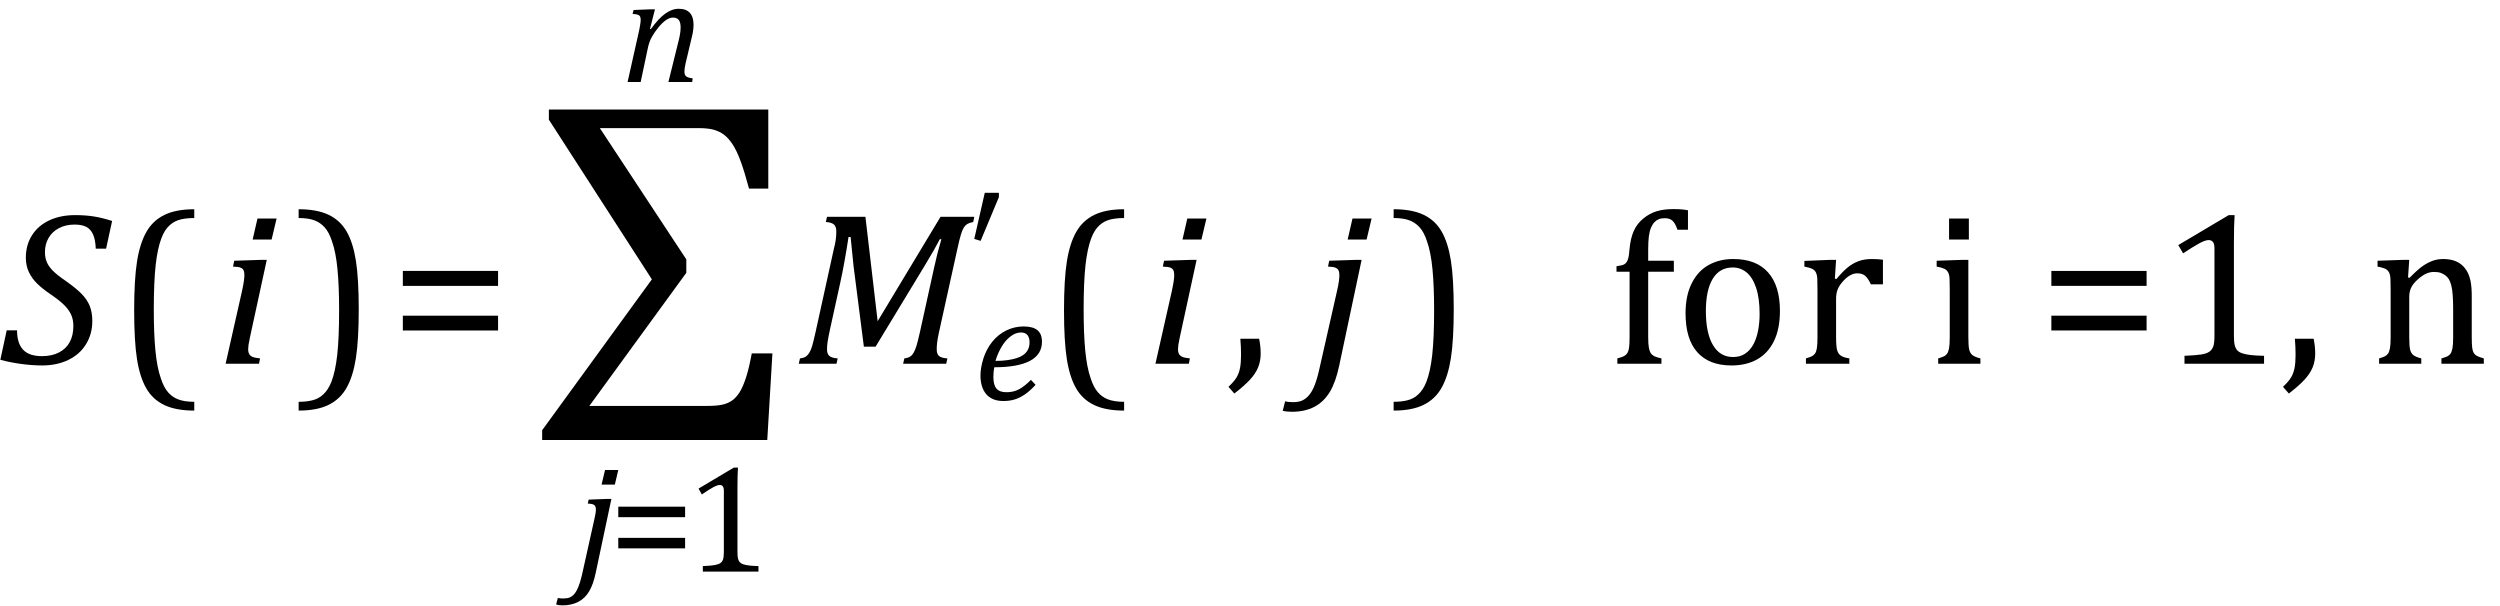 <?xml version="1.0" encoding="UTF-8" standalone="no"?><svg xmlns="http://www.w3.org/2000/svg" xmlns:xlink="http://www.w3.org/1999/xlink" stroke-dasharray="none" shape-rendering="auto" font-family="'Dialog'" width="226.813" text-rendering="auto" fill-opacity="1" contentScriptType="text/ecmascript" color-interpolation="auto" color-rendering="auto" preserveAspectRatio="xMidYMid meet" font-size="12" fill="black" stroke="black" image-rendering="auto" stroke-miterlimit="10" zoomAndPan="magnify" version="1.0" stroke-linecap="square" stroke-linejoin="miter" contentStyleType="text/css" font-style="normal" height="55" stroke-width="1" stroke-dashoffset="0" font-weight="normal" stroke-opacity="1" y="-22"><!--Converted from MathML using JEuclid--><defs id="genericDefs"/><g><g text-rendering="optimizeLegibility" transform="translate(0,33)" color-rendering="optimizeQuality" color-interpolation="linearRGB" image-rendering="optimizeQuality"><path d="M1.547 -3.031 Q1.547 -1.859 2.094 -1.273 Q2.641 -0.688 3.812 -0.688 Q4.703 -0.688 5.352 -1.023 Q6 -1.359 6.328 -1.969 Q6.656 -2.578 6.656 -3.422 Q6.656 -4.016 6.445 -4.469 Q6.234 -4.922 5.812 -5.336 Q5.391 -5.75 4.594 -6.297 Q3.875 -6.781 3.391 -7.25 Q2.906 -7.719 2.625 -8.305 Q2.344 -8.891 2.344 -9.625 Q2.344 -10.766 2.898 -11.648 Q3.453 -12.531 4.469 -13.008 Q5.484 -13.484 6.812 -13.484 Q7.719 -13.484 8.484 -13.367 Q9.25 -13.25 10.172 -12.953 L9.625 -10.438 L8.688 -10.438 Q8.656 -11.266 8.438 -11.742 Q8.219 -12.219 7.82 -12.422 Q7.422 -12.625 6.766 -12.625 Q5.953 -12.625 5.336 -12.297 Q4.719 -11.969 4.398 -11.398 Q4.078 -10.828 4.078 -10.125 Q4.078 -9.609 4.25 -9.211 Q4.422 -8.812 4.812 -8.422 Q5.203 -8.031 5.938 -7.531 Q6.891 -6.859 7.398 -6.344 Q7.906 -5.828 8.141 -5.242 Q8.375 -4.656 8.375 -3.875 Q8.375 -2.703 7.805 -1.773 Q7.234 -0.844 6.195 -0.344 Q5.156 0.156 3.828 0.156 Q2.922 0.156 1.898 0.016 Q0.875 -0.125 0.031 -0.359 L0.609 -3.031 L1.547 -3.031 Z" stroke="none"/></g><g text-rendering="optimizeLegibility" transform="translate(10.406,33)" color-rendering="optimizeQuality" color-interpolation="linearRGB" image-rendering="optimizeQuality"><path d="M7.219 4.25 Q5.562 4.25 4.508 3.75 Q3.453 3.25 2.867 2.234 Q2.281 1.219 2.023 -0.414 Q1.766 -2.047 1.766 -4.844 Q1.766 -7.625 2.023 -9.266 Q2.281 -10.906 2.867 -11.945 Q3.453 -12.984 4.508 -13.5 Q5.562 -14.016 7.219 -14.016 L7.219 -13.219 Q6.531 -13.219 6 -13.094 Q5.406 -12.953 4.984 -12.562 Q4.516 -12.141 4.234 -11.375 Q3.891 -10.469 3.719 -8.984 Q3.547 -7.406 3.547 -4.922 Q3.547 -2.719 3.695 -1.18 Q3.844 0.359 4.188 1.328 Q4.453 2.156 4.859 2.609 Q5.219 3.016 5.719 3.219 Q6.297 3.453 7.219 3.453 L7.219 4.25 Z" stroke="none"/></g><g text-rendering="optimizeLegibility" transform="translate(19.625,33)" color-rendering="optimizeQuality" color-interpolation="linearRGB" image-rendering="optimizeQuality"><path d="M5.469 -13.172 L5.016 -11.266 L3.297 -11.266 L3.734 -13.172 L5.469 -13.172 ZM3.062 -2.438 Q2.953 -1.938 2.922 -1.711 Q2.891 -1.484 2.891 -1.328 Q2.891 -1.031 2.992 -0.867 Q3.094 -0.703 3.297 -0.617 Q3.5 -0.531 3.969 -0.484 L3.875 0 L0.844 0 L2.328 -6.578 Q2.453 -7.156 2.5 -7.492 Q2.547 -7.828 2.547 -8.047 Q2.547 -8.328 2.469 -8.484 Q2.391 -8.641 2.195 -8.719 Q2 -8.797 1.516 -8.812 L1.625 -9.344 L4 -9.422 L4.578 -9.422 L3.062 -2.438 Z" stroke="none"/></g><g text-rendering="optimizeLegibility" transform="translate(26.672,33)" color-rendering="optimizeQuality" color-interpolation="linearRGB" image-rendering="optimizeQuality"><path d="M0.422 -14.016 Q2.078 -14.016 3.133 -13.516 Q4.188 -13.016 4.773 -12 Q5.359 -10.984 5.617 -9.352 Q5.875 -7.719 5.875 -4.922 Q5.875 -2.156 5.617 -0.508 Q5.359 1.141 4.773 2.18 Q4.188 3.219 3.133 3.734 Q2.078 4.25 0.422 4.25 L0.422 3.453 Q1.109 3.453 1.625 3.328 Q2.234 3.188 2.641 2.797 Q3.109 2.375 3.406 1.609 Q3.75 0.703 3.922 -0.781 Q4.094 -2.359 4.094 -4.844 Q4.094 -7.047 3.945 -8.586 Q3.797 -10.125 3.453 -11.094 Q3.188 -11.922 2.781 -12.375 Q2.406 -12.781 1.922 -12.984 Q1.344 -13.219 0.422 -13.219 L0.422 -14.016 Z" stroke="none"/></g><g text-rendering="optimizeLegibility" transform="translate(35.328,33)" color-rendering="optimizeQuality" color-interpolation="linearRGB" image-rendering="optimizeQuality"><path d="M1.219 -7.062 L1.219 -8.422 L9.859 -8.422 L9.859 -7.062 L1.219 -7.062 ZM1.219 -3.016 L1.219 -4.359 L9.859 -4.359 L9.859 -3.016 L1.219 -3.016 Z" stroke="none"/></g><g text-rendering="optimizeLegibility" transform="translate(48.766,33)" color-rendering="optimizeQuality" color-interpolation="linearRGB" image-rendering="optimizeQuality"><path d="M5.656 -21.375 L13.5 -9.469 L13.5 -8.25 L4.703 3.828 L15.312 3.828 Q16.312 3.828 16.82 3.703 Q17.328 3.578 17.688 3.312 Q18.047 3.047 18.344 2.57 Q18.641 2.094 18.914 1.258 Q19.188 0.422 19.438 -0.938 L21.312 -0.938 L20.844 6.922 L0.422 6.922 L0.422 6.031 L10.375 -7.656 L1.031 -22.141 L1.031 -23.062 L20.938 -23.062 L20.938 -15.891 L19.188 -15.891 Q18.781 -17.422 18.422 -18.391 Q18.062 -19.359 17.688 -19.922 Q17.312 -20.484 16.914 -20.781 Q16.516 -21.078 16 -21.227 Q15.484 -21.375 14.625 -21.375 L5.656 -21.375 Z" stroke="none"/></g><g text-rendering="optimizeLegibility" transform="translate(52.25,51.859)" color-rendering="optimizeQuality" color-interpolation="linearRGB" image-rendering="optimizeQuality"><path d="M3.844 -9.219 L3.531 -7.891 L2.328 -7.891 L2.641 -9.219 L3.844 -9.219 ZM1.797 0.109 Q1.578 1.156 1.203 1.789 Q0.828 2.422 0.219 2.742 Q-0.391 3.062 -1.219 3.062 Q-1.562 3.062 -1.797 2.984 L-1.641 2.391 Q-1.531 2.422 -1.398 2.43 Q-1.266 2.438 -1.125 2.438 Q-0.797 2.438 -0.562 2.344 Q-0.328 2.25 -0.133 2.016 Q0.062 1.781 0.227 1.375 Q0.391 0.969 0.547 0.312 L1.641 -4.609 Q1.734 -4.984 1.773 -5.227 Q1.812 -5.469 1.812 -5.641 Q1.812 -5.828 1.75 -5.938 Q1.688 -6.047 1.555 -6.102 Q1.422 -6.156 1.078 -6.172 L1.156 -6.531 L2.828 -6.594 L3.219 -6.594 L1.797 0.109 Z" stroke="none"/></g><g text-rendering="optimizeLegibility" transform="translate(55.25,51.859)" color-rendering="optimizeQuality" color-interpolation="linearRGB" image-rendering="optimizeQuality"><path d="M0.844 -4.938 L0.844 -5.891 L6.906 -5.891 L6.906 -4.938 L0.844 -4.938 ZM0.844 -2.109 L0.844 -3.062 L6.906 -3.062 L6.906 -2.109 L0.844 -2.109 Z" stroke="none"/></g><g text-rendering="optimizeLegibility" transform="translate(62.156,51.859)" color-rendering="optimizeQuality" color-interpolation="linearRGB" image-rendering="optimizeQuality"><path d="M4.75 -1.781 Q4.75 -1.391 4.797 -1.188 Q4.844 -0.984 4.953 -0.859 Q5.062 -0.734 5.273 -0.664 Q5.484 -0.594 5.805 -0.555 Q6.125 -0.516 6.656 -0.5 L6.656 0 L1.609 0 L1.609 -0.5 Q2.359 -0.531 2.688 -0.594 Q3.016 -0.656 3.188 -0.766 Q3.359 -0.875 3.438 -1.094 Q3.516 -1.312 3.516 -1.781 L3.516 -7.328 Q3.516 -7.609 3.422 -7.734 Q3.328 -7.859 3.141 -7.859 Q2.922 -7.859 2.516 -7.633 Q2.109 -7.406 1.516 -7 L1.219 -7.531 L4.422 -9.438 L4.797 -9.438 Q4.75 -8.781 4.75 -7.625 L4.75 -1.781 Z" stroke="none"/></g><g text-rendering="optimizeLegibility" transform="translate(56.344,7.438)" color-rendering="optimizeQuality" color-interpolation="linearRGB" image-rendering="optimizeQuality"><path d="M6.453 0 L4.297 0 L5.156 -3.469 Q5.25 -3.812 5.328 -4.211 Q5.406 -4.609 5.406 -4.938 Q5.406 -5.422 5.234 -5.633 Q5.062 -5.844 4.703 -5.844 Q4.422 -5.844 4.094 -5.625 Q3.766 -5.406 3.398 -4.961 Q3.031 -4.516 2.781 -4.062 Q2.531 -3.609 2.406 -2.953 L1.781 0 L0.594 0 L1.641 -4.672 Q1.672 -4.828 1.727 -5.133 Q1.781 -5.438 1.781 -5.641 Q1.781 -5.844 1.727 -5.945 Q1.672 -6.047 1.531 -6.102 Q1.391 -6.156 1.047 -6.172 L1.141 -6.531 L2.688 -6.594 L3.078 -6.594 L2.625 -4.812 L2.703 -4.797 Q3.375 -5.734 3.992 -6.188 Q4.609 -6.641 5.234 -6.641 Q5.906 -6.641 6.242 -6.273 Q6.578 -5.906 6.578 -5.203 Q6.578 -4.953 6.539 -4.664 Q6.5 -4.375 6.438 -4.141 L5.859 -1.703 Q5.75 -1.219 5.75 -0.938 Q5.75 -0.719 5.82 -0.609 Q5.891 -0.5 6.031 -0.438 Q6.172 -0.375 6.5 -0.328 L6.453 0 Z" stroke="none"/></g><g text-rendering="optimizeLegibility" transform="translate(72.078,33)" color-rendering="optimizeQuality" color-interpolation="linearRGB" image-rendering="optimizeQuality"><path d="M13.25 -13.328 L16.312 -13.328 L16.219 -12.859 Q15.844 -12.781 15.68 -12.68 Q15.516 -12.578 15.383 -12.383 Q15.25 -12.188 15.117 -11.773 Q14.984 -11.359 14.781 -10.422 L13.109 -2.844 Q12.984 -2.266 12.945 -1.93 Q12.906 -1.594 12.906 -1.312 Q12.906 -0.875 13.125 -0.695 Q13.344 -0.516 13.875 -0.484 L13.766 0 L9.859 0 L9.969 -0.484 Q10.328 -0.531 10.516 -0.664 Q10.703 -0.797 10.828 -1.031 Q10.953 -1.266 11.062 -1.602 Q11.172 -1.938 11.391 -2.906 L12.688 -8.797 Q12.938 -9.969 13.328 -11.297 L13.188 -11.297 Q12.906 -10.766 12.633 -10.281 Q12.359 -9.797 11.812 -8.891 L7.359 -1.547 L6.297 -1.547 L5.359 -8.875 L5.094 -11.5 L4.906 -11.5 Q4.531 -9.047 4.156 -7.359 L3.219 -3.094 Q3.062 -2.359 3.008 -1.992 Q2.953 -1.625 2.953 -1.312 Q2.953 -0.875 3.18 -0.695 Q3.406 -0.516 3.922 -0.484 L3.812 0 L0.391 0 L0.5 -0.484 Q0.875 -0.531 1.055 -0.664 Q1.234 -0.797 1.367 -1.031 Q1.5 -1.266 1.602 -1.602 Q1.703 -1.938 1.922 -2.906 L3.578 -10.438 Q3.688 -10.844 3.742 -11.227 Q3.797 -11.609 3.797 -12 Q3.797 -12.469 3.562 -12.648 Q3.328 -12.828 2.844 -12.859 L2.953 -13.328 L6.438 -13.328 L7.547 -3.859 L13.25 -13.328 Z" stroke="none"/></g><g text-rendering="optimizeLegibility" transform="translate(88.391,36.273)" color-rendering="optimizeQuality" color-interpolation="linearRGB" image-rendering="optimizeQuality"><path d="M5.562 -1.359 Q5.062 -0.812 4.594 -0.492 Q4.125 -0.172 3.664 -0.031 Q3.203 0.109 2.641 0.109 Q2.094 0.109 1.703 -0.062 Q1.312 -0.234 1.062 -0.539 Q0.812 -0.844 0.688 -1.266 Q0.562 -1.688 0.562 -2.188 Q0.562 -2.906 0.828 -3.75 Q1.094 -4.594 1.625 -5.258 Q2.156 -5.922 2.898 -6.289 Q3.641 -6.656 4.484 -6.656 Q5.312 -6.656 5.727 -6.32 Q6.141 -5.984 6.141 -5.266 Q6.141 -4.109 5.047 -3.531 Q3.953 -2.953 1.812 -2.953 Q1.734 -2.531 1.734 -2.062 Q1.734 -1.344 2.016 -1.016 Q2.297 -0.688 2.922 -0.688 Q3.562 -0.688 4.07 -0.961 Q4.578 -1.234 5.141 -1.812 L5.562 -1.359 ZM1.922 -3.531 Q2.562 -3.531 3.031 -3.602 Q3.5 -3.672 3.844 -3.781 Q4.188 -3.891 4.414 -4.047 Q4.641 -4.203 4.773 -4.391 Q4.906 -4.578 4.961 -4.789 Q5.016 -5 5.016 -5.219 Q5.016 -5.641 4.82 -5.875 Q4.625 -6.109 4.234 -6.109 Q3.766 -6.109 3.305 -5.766 Q2.844 -5.422 2.492 -4.836 Q2.141 -4.25 1.922 -3.531 Z" stroke="none"/></g><g text-rendering="optimizeLegibility" transform="translate(87.656,28.211)" color-rendering="optimizeQuality" color-interpolation="linearRGB" image-rendering="optimizeQuality"><path d="M2.969 -10.719 L2.969 -10.328 L1.312 -6.359 L0.734 -6.531 L1.688 -10.719 L2.969 -10.719 Z" stroke="none"/></g><g text-rendering="optimizeLegibility" transform="translate(94.766,33)" color-rendering="optimizeQuality" color-interpolation="linearRGB" image-rendering="optimizeQuality"><path d="M7.219 4.25 Q5.562 4.25 4.508 3.75 Q3.453 3.25 2.867 2.234 Q2.281 1.219 2.023 -0.414 Q1.766 -2.047 1.766 -4.844 Q1.766 -7.625 2.023 -9.266 Q2.281 -10.906 2.867 -11.945 Q3.453 -12.984 4.508 -13.5 Q5.562 -14.016 7.219 -14.016 L7.219 -13.219 Q6.531 -13.219 6 -13.094 Q5.406 -12.953 4.984 -12.562 Q4.516 -12.141 4.234 -11.375 Q3.891 -10.469 3.719 -8.984 Q3.547 -7.406 3.547 -4.922 Q3.547 -2.719 3.695 -1.18 Q3.844 0.359 4.188 1.328 Q4.453 2.156 4.859 2.609 Q5.219 3.016 5.719 3.219 Q6.297 3.453 7.219 3.453 L7.219 4.25 Z" stroke="none"/></g><g text-rendering="optimizeLegibility" transform="translate(103.984,33)" color-rendering="optimizeQuality" color-interpolation="linearRGB" image-rendering="optimizeQuality"><path d="M5.469 -13.172 L5.016 -11.266 L3.297 -11.266 L3.734 -13.172 L5.469 -13.172 ZM3.062 -2.438 Q2.953 -1.938 2.922 -1.711 Q2.891 -1.484 2.891 -1.328 Q2.891 -1.031 2.992 -0.867 Q3.094 -0.703 3.297 -0.617 Q3.5 -0.531 3.969 -0.484 L3.875 0 L0.844 0 L2.328 -6.578 Q2.453 -7.156 2.5 -7.492 Q2.547 -7.828 2.547 -8.047 Q2.547 -8.328 2.469 -8.484 Q2.391 -8.641 2.195 -8.719 Q2 -8.797 1.516 -8.812 L1.625 -9.344 L4 -9.422 L4.578 -9.422 L3.062 -2.438 Z" stroke="none"/></g><g text-rendering="optimizeLegibility" transform="translate(111.219,33)" color-rendering="optimizeQuality" color-interpolation="linearRGB" image-rendering="optimizeQuality"><path d="M3.016 -2.266 Q3.156 -1.578 3.156 -0.922 Q3.156 -0.234 2.922 0.336 Q2.688 0.906 2.172 1.461 Q1.656 2.016 0.766 2.703 L0.234 2.094 Q0.734 1.625 0.961 1.25 Q1.188 0.875 1.281 0.398 Q1.375 -0.078 1.375 -0.797 Q1.375 -1.547 1.312 -2.266 L3.016 -2.266 Z" stroke="none"/></g><g text-rendering="optimizeLegibility" transform="translate(118.938,33)" color-rendering="optimizeQuality" color-interpolation="linearRGB" image-rendering="optimizeQuality"><path d="M5.5 -13.172 L5.047 -11.266 L3.328 -11.266 L3.766 -13.172 L5.5 -13.172 ZM2.562 0.172 Q2.25 1.656 1.711 2.555 Q1.172 3.453 0.312 3.906 Q-0.547 4.359 -1.734 4.359 Q-2.234 4.359 -2.562 4.266 L-2.344 3.406 Q-2.188 3.453 -2 3.469 Q-1.812 3.484 -1.609 3.484 Q-1.141 3.484 -0.812 3.344 Q-0.484 3.203 -0.195 2.875 Q0.094 2.547 0.328 1.961 Q0.562 1.375 0.766 0.453 L2.359 -6.578 Q2.484 -7.125 2.531 -7.469 Q2.578 -7.812 2.578 -8.047 Q2.578 -8.328 2.492 -8.484 Q2.406 -8.641 2.211 -8.719 Q2.016 -8.797 1.547 -8.812 L1.656 -9.344 L4.031 -9.422 L4.594 -9.422 L2.562 0.172 Z" stroke="none"/></g><g text-rendering="optimizeLegibility" transform="translate(126.016,33)" color-rendering="optimizeQuality" color-interpolation="linearRGB" image-rendering="optimizeQuality"><path d="M0.422 -14.016 Q2.078 -14.016 3.133 -13.516 Q4.188 -13.016 4.773 -12 Q5.359 -10.984 5.617 -9.352 Q5.875 -7.719 5.875 -4.922 Q5.875 -2.156 5.617 -0.508 Q5.359 1.141 4.773 2.18 Q4.188 3.219 3.133 3.734 Q2.078 4.25 0.422 4.25 L0.422 3.453 Q1.109 3.453 1.625 3.328 Q2.234 3.188 2.641 2.797 Q3.109 2.375 3.406 1.609 Q3.75 0.703 3.922 -0.781 Q4.094 -2.359 4.094 -4.844 Q4.094 -7.047 3.945 -8.586 Q3.797 -10.125 3.453 -11.094 Q3.188 -11.922 2.781 -12.375 Q2.406 -12.781 1.922 -12.984 Q1.344 -13.219 0.422 -13.219 L0.422 -14.016 Z" stroke="none"/></g><g text-rendering="optimizeLegibility" transform="translate(133.891,33)" color-rendering="optimizeQuality" color-interpolation="linearRGB" image-rendering="optimizeQuality"><path d="M17.969 -8.344 L15.641 -8.344 L15.641 -2.438 Q15.641 -1.781 15.703 -1.453 Q15.766 -1.125 15.883 -0.953 Q16 -0.781 16.203 -0.68 Q16.406 -0.578 16.844 -0.484 L16.844 0 L12.844 0 L12.844 -0.484 Q13.281 -0.594 13.469 -0.703 Q13.656 -0.812 13.758 -0.977 Q13.859 -1.141 13.906 -1.453 Q13.953 -1.766 13.953 -2.438 L13.953 -8.344 L12.766 -8.344 L12.766 -8.844 Q13.141 -8.906 13.266 -8.938 Q13.391 -8.969 13.5 -9.039 Q13.609 -9.109 13.695 -9.234 Q13.781 -9.359 13.844 -9.609 Q13.906 -9.859 13.938 -10.312 Q14.031 -11.375 14.328 -12.039 Q14.625 -12.703 15.195 -13.172 Q15.766 -13.641 16.414 -13.836 Q17.062 -14.031 17.953 -14.031 Q18.719 -14.031 19.25 -13.922 L19.25 -12.156 L18.297 -12.156 Q18.109 -12.719 17.859 -12.961 Q17.609 -13.203 17.156 -13.203 Q16.828 -13.203 16.609 -13.117 Q16.391 -13.031 16.211 -12.844 Q16.031 -12.656 15.898 -12.344 Q15.766 -12.031 15.703 -11.57 Q15.641 -11.109 15.641 -10.359 L15.641 -9.344 L17.969 -9.344 L17.969 -8.344 ZM23.203 0.156 Q21.172 0.156 20.102 -1.039 Q19.031 -2.234 19.031 -4.578 Q19.031 -6.188 19.594 -7.305 Q20.156 -8.422 21.133 -8.961 Q22.109 -9.5 23.359 -9.5 Q25.438 -9.5 26.516 -8.289 Q27.594 -7.078 27.594 -4.797 Q27.594 -3.172 27.055 -2.062 Q26.516 -0.953 25.531 -0.398 Q24.547 0.156 23.203 0.156 ZM20.875 -4.781 Q20.875 -2.781 21.516 -1.695 Q22.156 -0.609 23.344 -0.609 Q24 -0.609 24.461 -0.93 Q24.922 -1.25 25.203 -1.789 Q25.484 -2.328 25.617 -3.031 Q25.75 -3.734 25.75 -4.516 Q25.75 -5.953 25.43 -6.898 Q25.109 -7.844 24.562 -8.289 Q24.016 -8.734 23.312 -8.734 Q22.125 -8.734 21.5 -7.711 Q20.875 -6.688 20.875 -4.781 ZM32.578 -7.719 L32.719 -7.688 Q33.266 -8.344 33.719 -8.719 Q34.172 -9.094 34.703 -9.297 Q35.234 -9.5 35.922 -9.5 Q36.484 -9.5 36.938 -9.438 L36.938 -7.203 L35.844 -7.203 Q35.609 -7.719 35.344 -7.961 Q35.078 -8.203 34.609 -8.203 Q34.266 -8.203 33.922 -8 Q33.578 -7.797 33.25 -7.406 Q32.922 -7.016 32.805 -6.672 Q32.688 -6.328 32.688 -5.859 L32.688 -2.438 Q32.688 -1.547 32.789 -1.211 Q32.891 -0.875 33.141 -0.719 Q33.391 -0.562 33.891 -0.484 L33.891 0 L29.953 0 L29.953 -0.484 Q30.328 -0.594 30.492 -0.68 Q30.656 -0.766 30.773 -0.922 Q30.891 -1.078 30.945 -1.406 Q31 -1.734 31 -2.406 L31 -6.672 Q31 -7.297 30.984 -7.68 Q30.969 -8.062 30.852 -8.289 Q30.734 -8.516 30.492 -8.625 Q30.25 -8.734 29.812 -8.812 L29.812 -9.328 L32.094 -9.422 L32.688 -9.422 L32.578 -7.719 ZM44.734 -13.172 L44.734 -11.266 L42.938 -11.266 L42.938 -13.172 L44.734 -13.172 ZM41.953 -0.484 Q42.328 -0.594 42.492 -0.68 Q42.656 -0.766 42.766 -0.922 Q42.875 -1.078 42.938 -1.406 Q43 -1.734 43 -2.406 L43 -6.672 Q43 -7.297 42.984 -7.68 Q42.969 -8.062 42.852 -8.289 Q42.734 -8.516 42.492 -8.625 Q42.25 -8.734 41.812 -8.812 L41.812 -9.344 L44.094 -9.422 L44.688 -9.422 L44.688 -2.438 Q44.688 -1.609 44.766 -1.281 Q44.844 -0.953 45.062 -0.781 Q45.281 -0.609 45.781 -0.484 L45.781 0 L41.953 0 L41.953 -0.484 ZM52.219 -7.062 L52.219 -8.422 L60.859 -8.422 L60.859 -7.062 L52.219 -7.062 ZM52.219 -3.016 L52.219 -4.359 L60.859 -4.359 L60.859 -3.016 L52.219 -3.016 ZM68.781 -2.547 Q68.781 -1.984 68.852 -1.695 Q68.922 -1.406 69.078 -1.227 Q69.234 -1.047 69.539 -0.945 Q69.844 -0.844 70.305 -0.789 Q70.766 -0.734 71.516 -0.719 L71.516 0 L64.297 0 L64.297 -0.719 Q65.375 -0.766 65.844 -0.844 Q66.312 -0.922 66.555 -1.094 Q66.797 -1.266 66.906 -1.562 Q67.016 -1.859 67.016 -2.547 L67.016 -10.469 Q67.016 -10.859 66.883 -11.039 Q66.75 -11.219 66.484 -11.219 Q66.172 -11.219 65.594 -10.898 Q65.016 -10.578 64.172 -10.016 L63.734 -10.766 L68.312 -13.484 L68.844 -13.484 Q68.781 -12.547 68.781 -10.891 L68.781 -2.547 ZM76.016 -2.266 Q76.156 -1.578 76.156 -0.922 Q76.156 -0.234 75.922 0.336 Q75.688 0.906 75.172 1.461 Q74.656 2.016 73.766 2.703 L73.234 2.094 Q73.734 1.625 73.961 1.25 Q74.188 0.875 74.281 0.398 Q74.375 -0.078 74.375 -0.797 Q74.375 -1.547 74.312 -2.266 L76.016 -2.266 ZM91.453 0 L87.609 0 L87.609 -0.484 Q88 -0.594 88.164 -0.68 Q88.328 -0.766 88.438 -0.922 Q88.547 -1.078 88.609 -1.406 Q88.672 -1.734 88.672 -2.406 L88.672 -4.969 Q88.672 -5.641 88.633 -6.203 Q88.594 -6.766 88.5 -7.117 Q88.406 -7.469 88.281 -7.672 Q88.156 -7.875 87.969 -8.016 Q87.781 -8.156 87.547 -8.242 Q87.312 -8.328 86.938 -8.328 Q86.562 -8.328 86.219 -8.172 Q85.875 -8.016 85.461 -7.648 Q85.047 -7.281 84.867 -6.914 Q84.688 -6.547 84.688 -6.078 L84.688 -2.438 Q84.688 -1.609 84.766 -1.281 Q84.844 -0.953 85.062 -0.781 Q85.281 -0.609 85.781 -0.484 L85.781 0 L81.953 0 L81.953 -0.484 Q82.328 -0.594 82.492 -0.68 Q82.656 -0.766 82.766 -0.922 Q82.875 -1.078 82.938 -1.406 Q83 -1.734 83 -2.406 L83 -6.672 Q83 -7.297 82.984 -7.68 Q82.969 -8.062 82.852 -8.289 Q82.734 -8.516 82.492 -8.625 Q82.25 -8.734 81.812 -8.812 L81.812 -9.344 L84.094 -9.422 L84.688 -9.422 L84.578 -7.828 L84.719 -7.797 Q85.438 -8.531 85.883 -8.844 Q86.328 -9.156 86.781 -9.328 Q87.234 -9.5 87.75 -9.5 Q88.281 -9.5 88.695 -9.375 Q89.109 -9.25 89.422 -8.992 Q89.734 -8.734 89.945 -8.359 Q90.156 -7.984 90.258 -7.461 Q90.359 -6.938 90.359 -6.125 L90.359 -2.438 Q90.359 -1.766 90.398 -1.461 Q90.438 -1.156 90.531 -0.992 Q90.625 -0.828 90.812 -0.719 Q91 -0.609 91.453 -0.484 L91.453 0 Z" stroke="none"/></g></g></svg>